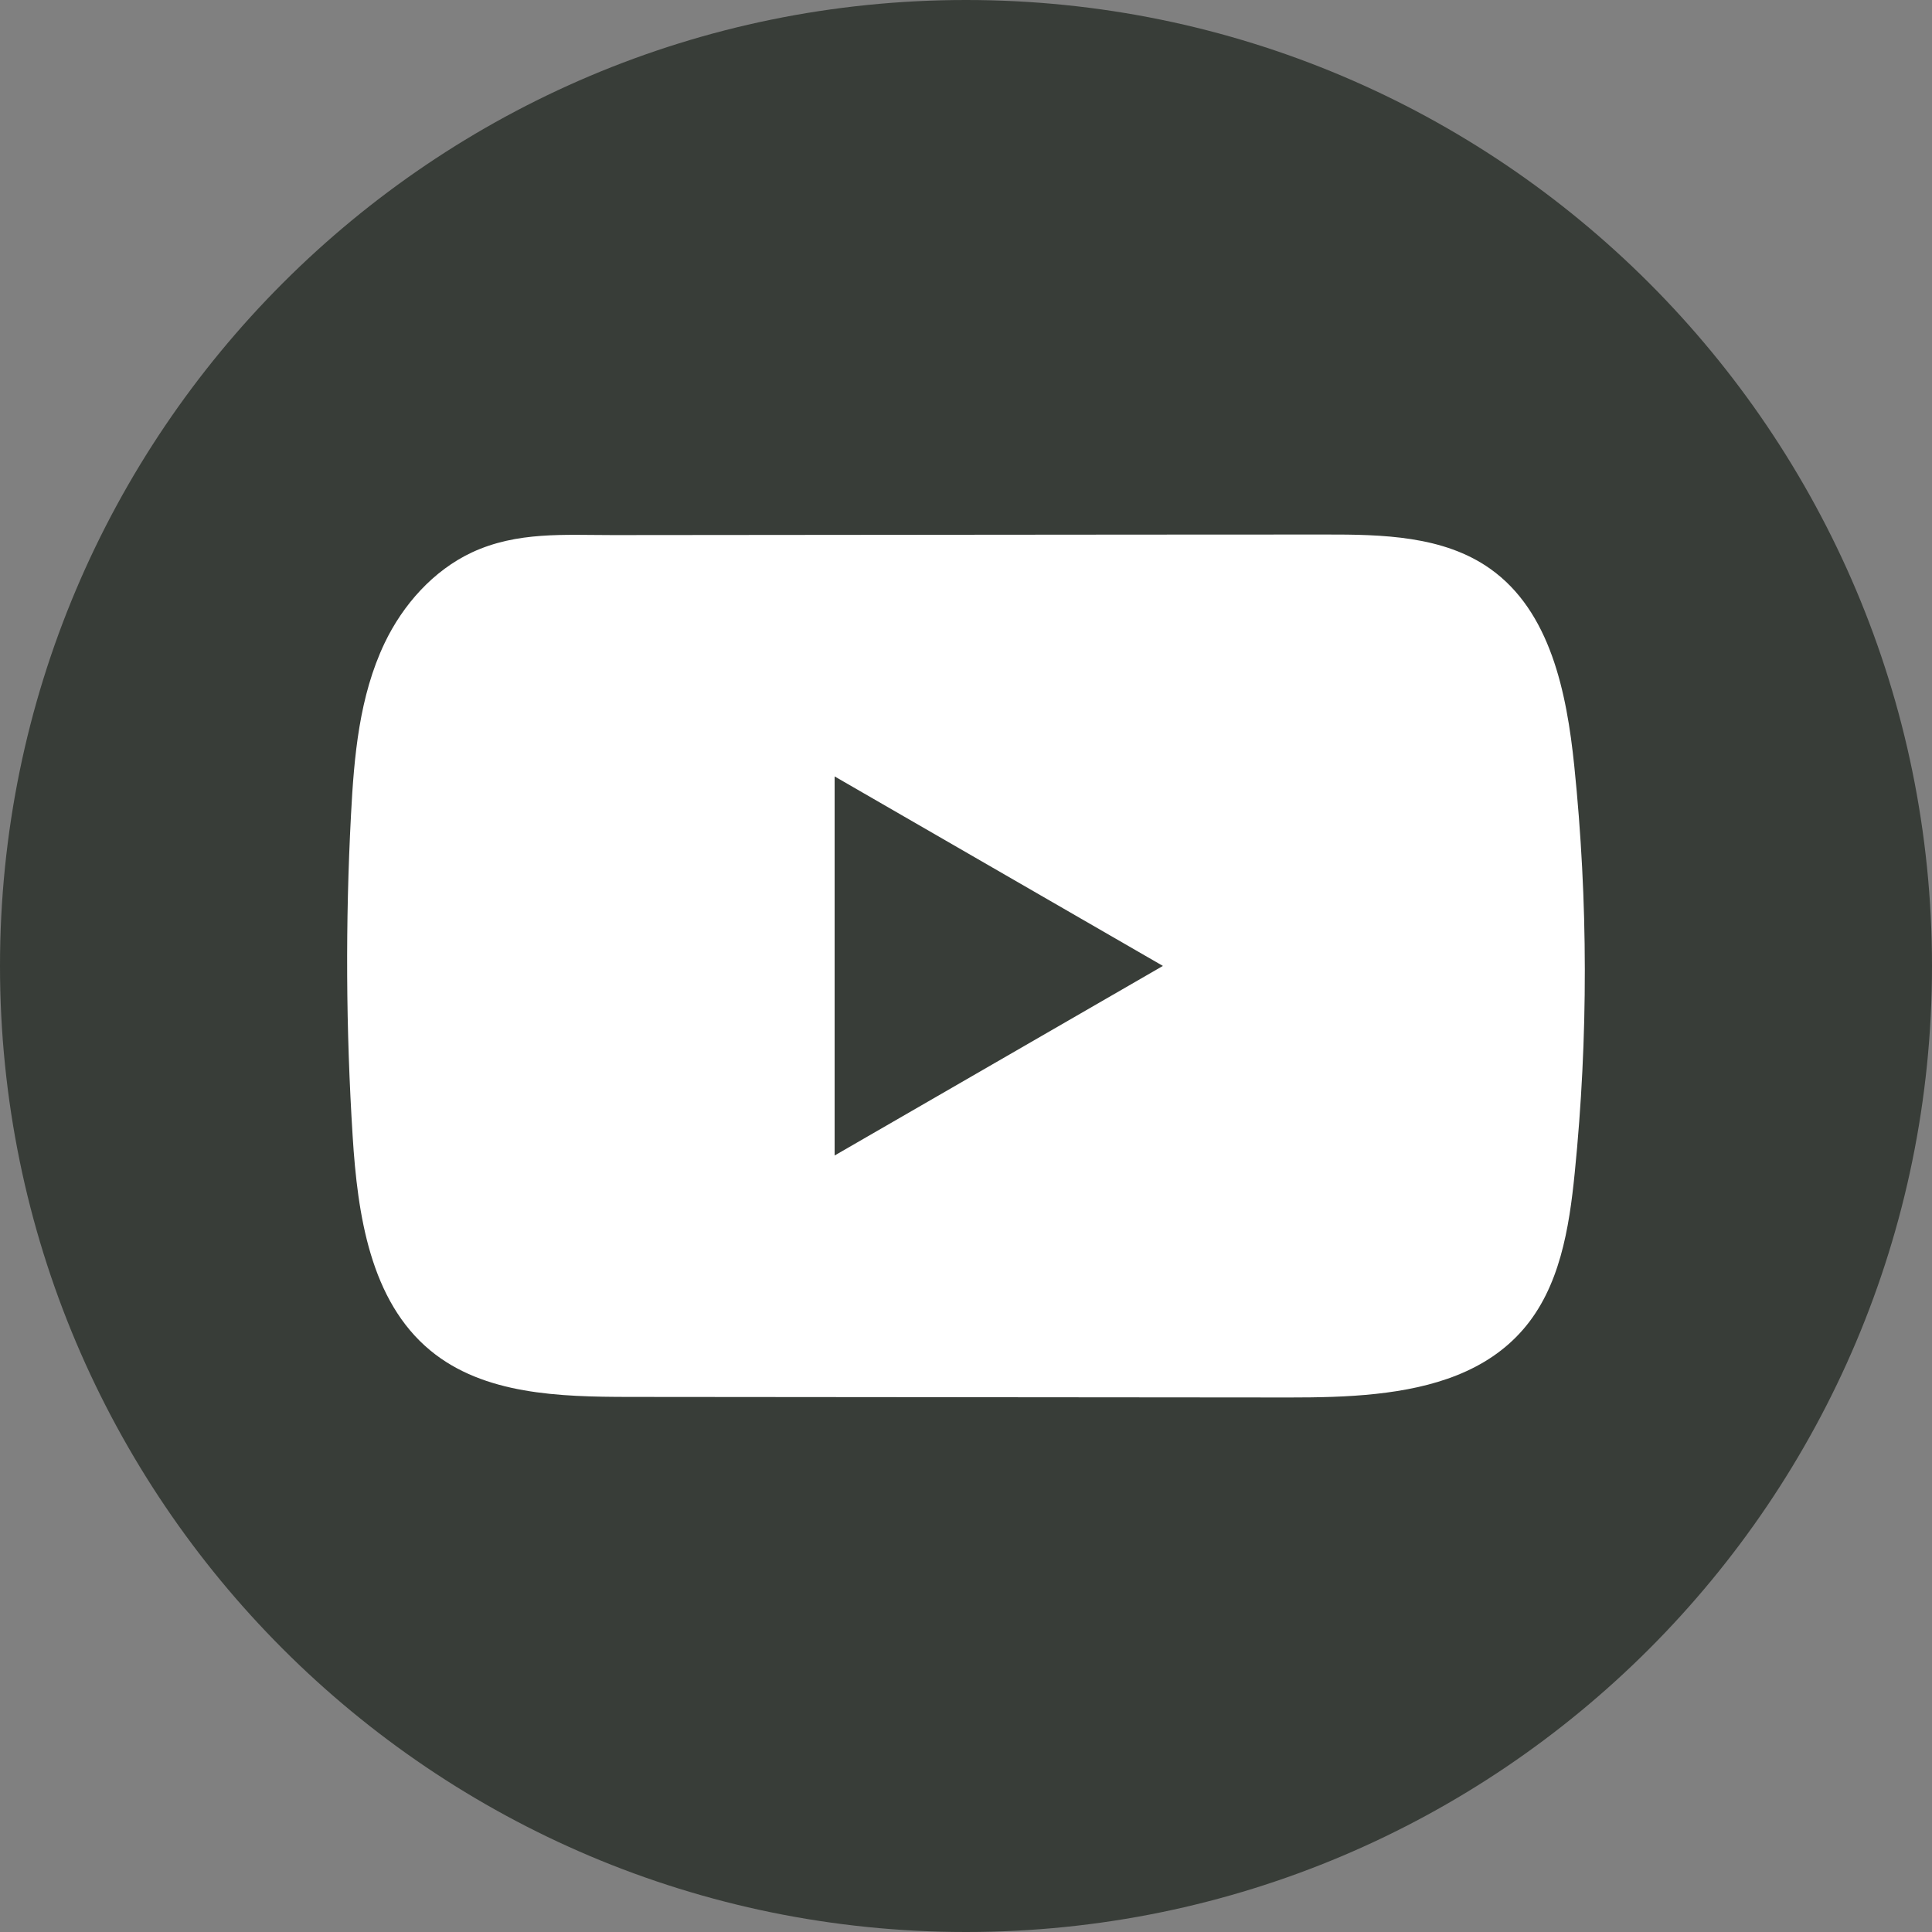 <?xml version="1.0" encoding="utf-8"?>
<svg xmlns="http://www.w3.org/2000/svg" fill="none" height="100%" overflow="visible" preserveAspectRatio="none" style="display: block;" viewBox="0 0 24 24" width="100%">
<rect x="0" y="0" width="24" height="24" fill="#808080" stroke="none"/>
<g id="Group">
<path d="M24 12C24 5.373 18.627 0 12 0C5.373 0 0 5.373 0 12C0 18.627 5.373 24 12 24C18.627 24 24 18.627 24 12Z" fill="#383D38" id="Vector"/>
<path d="M19.556 9.513C19.462 8.602 19.259 7.594 18.511 7.065C17.931 6.654 17.17 6.639 16.459 6.64C14.956 6.64 13.453 6.642 11.95 6.643C10.505 6.645 9.06 6.646 7.614 6.647C7.011 6.647 6.424 6.601 5.863 6.862C5.382 7.087 5.005 7.513 4.778 7.988C4.463 8.648 4.398 9.396 4.36 10.126C4.29 11.456 4.297 12.789 4.381 14.118C4.442 15.088 4.598 16.16 5.348 16.778C6.012 17.325 6.95 17.352 7.812 17.353C10.547 17.355 13.284 17.358 16.02 17.36C16.37 17.36 16.736 17.354 17.094 17.315C17.797 17.239 18.468 17.038 18.92 16.516C19.376 15.991 19.493 15.26 19.562 14.568C19.731 12.888 19.729 11.192 19.556 9.513ZM10.368 14.354V9.645L14.446 11.999L10.368 14.354Z" fill="white" id="Vector_2"/>
</g>
</svg>